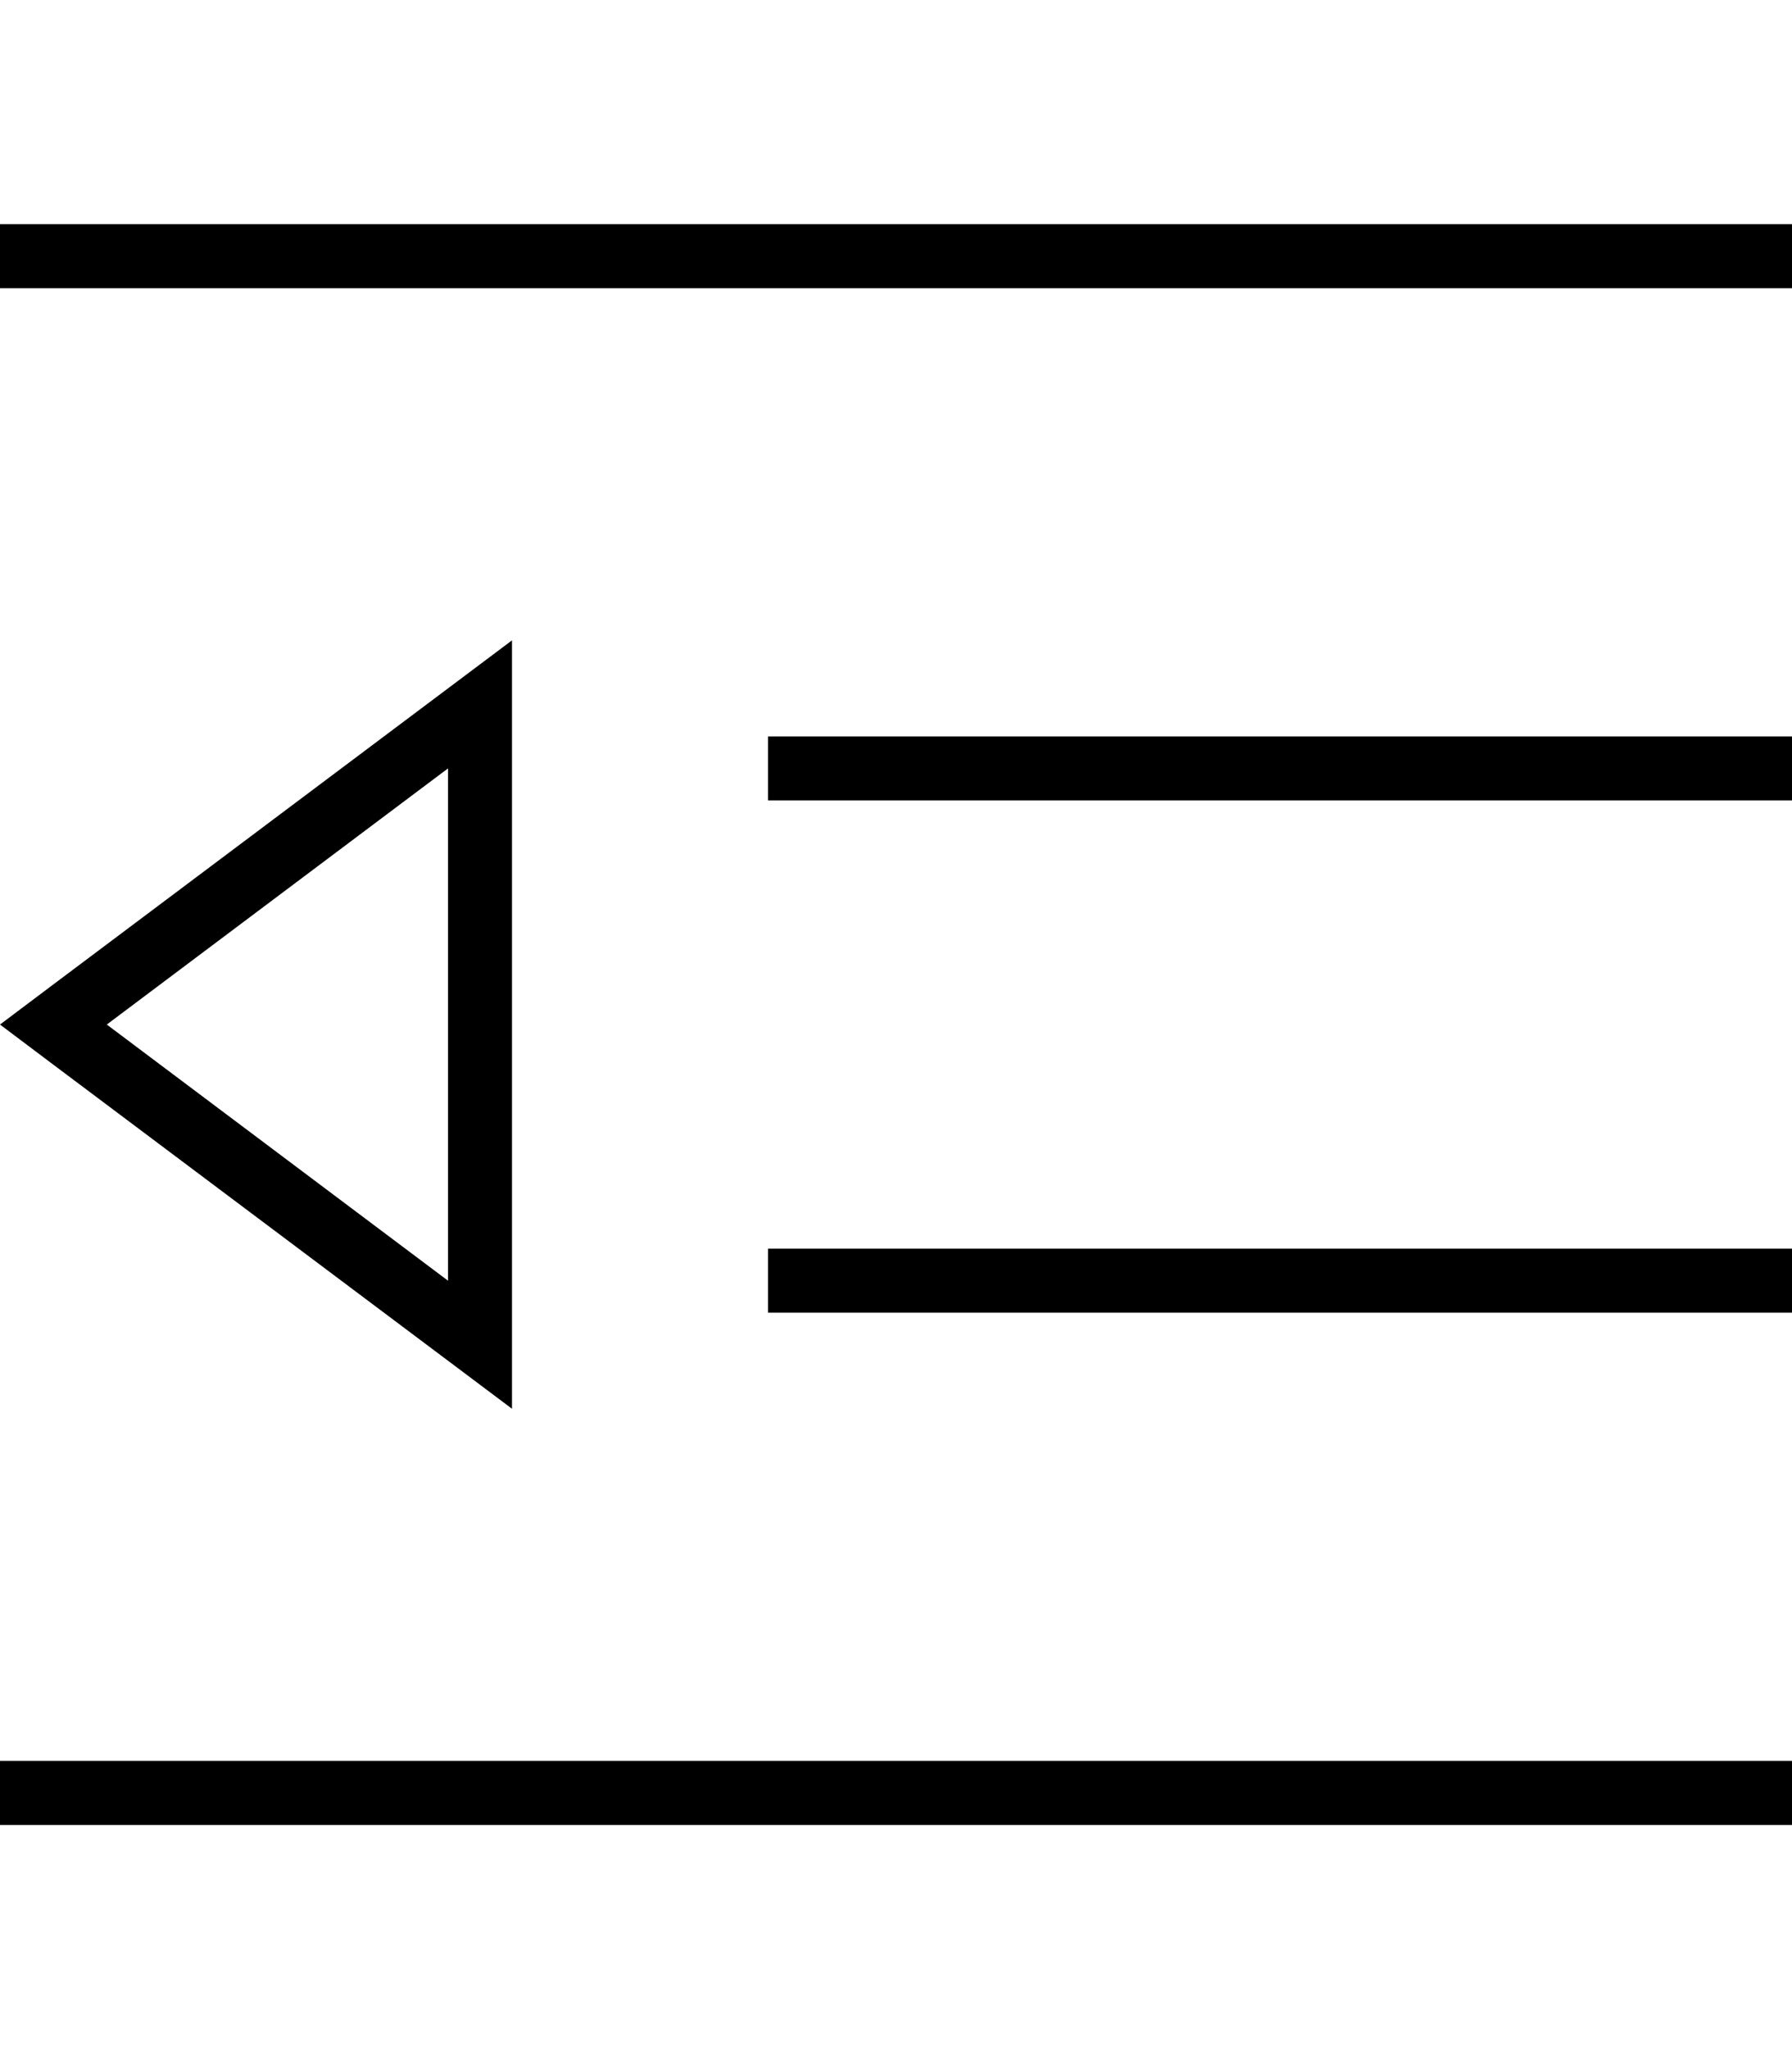 <svg xmlns="http://www.w3.org/2000/svg" viewBox="0 0 448 512"><!--! Font Awesome Pro 6.5.1 by @fontawesome - https://fontawesome.com License - https://fontawesome.com/license (Commercial License) Copyright 2023 Fonticons, Inc. --><path d="M0 56V72H8 440h8V56h-8H8 0zM192 184v16h8H440h8V184h-8H200h-8zm8 128h-8v16h8H440h8V312h-8H200zM0 440v16H8 440h8V440h-8H8 0zM13.3 246L0 256l13.3 10L112 340l16 12V332 180 160l-16 12L13.3 246zM112 192V320L26.7 256 112 192z"/></svg>